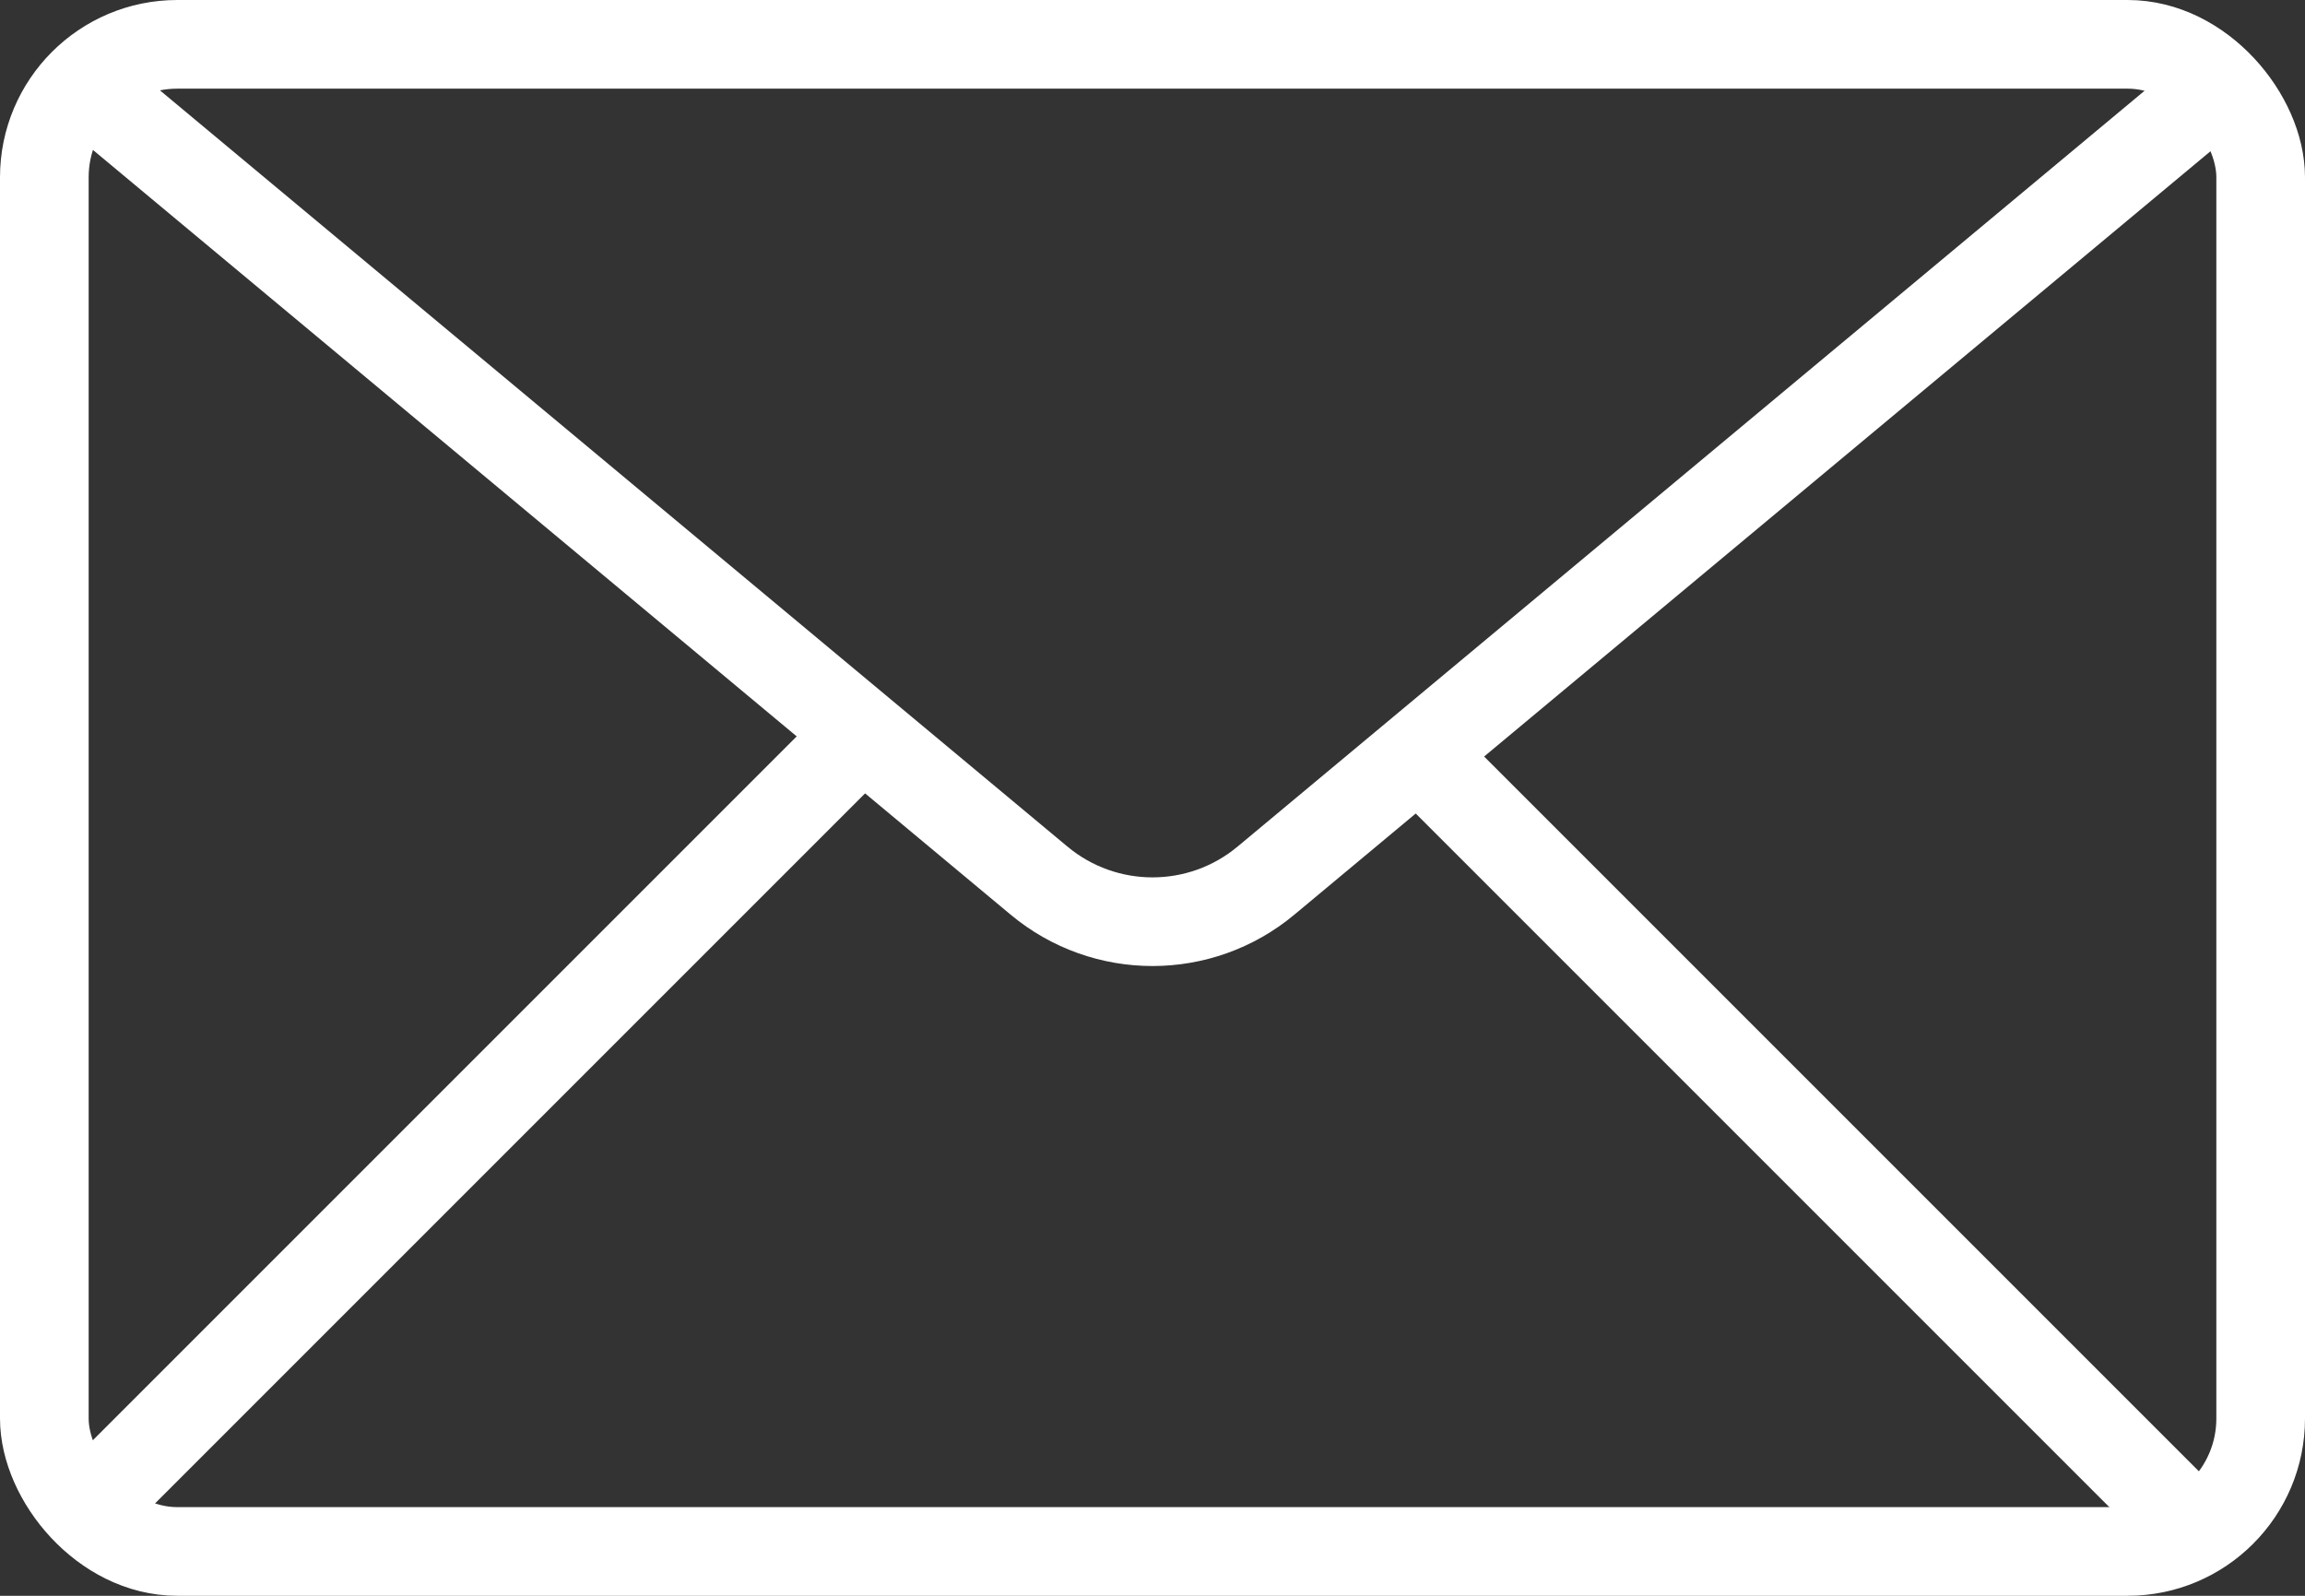 <svg width="26" height="18" viewBox="0 0 26 18" fill="none" xmlns="http://www.w3.org/2000/svg">
<rect x="0" y="0" width="26" height="18" fill="#333333" stroke="none"/>
<rect x="0.5" y="0.5" width="25" height="17" rx="1.5" stroke="#FFFFFF"/>
<path d="M1 1L11.72 9.933C12.461 10.551 13.539 10.551 14.28 9.933L25 1" stroke="#FFFFFF"/>
<path d="M1 17L9.5 8.5" stroke="#FFFFFF"/>
<path d="M24.5 17L16 8.5" stroke="#FFFFFF"/>
</svg>
